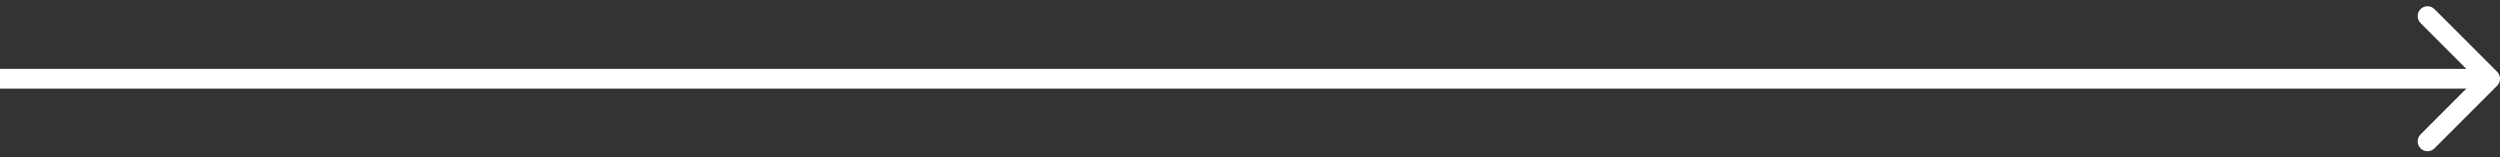 <svg width="254" height="16" viewBox="0 0 254 16" fill="none" xmlns="http://www.w3.org/2000/svg">
<rect x="0" y="0" width="254" height="16" fill="#333333" stroke="none"/>
<path d="M253.707 8.707C254.098 8.317 254.098 7.683 253.707 7.293L247.343 0.929C246.953 0.538 246.319 0.538 245.929 0.929C245.538 1.319 245.538 1.953 245.929 2.343L251.586 8L245.929 13.657C245.538 14.047 245.538 14.681 245.929 15.071C246.319 15.462 246.953 15.462 247.343 15.071L253.707 8.707ZM0 9L253 9V7L0 7L0 9Z" fill="white"/>
</svg>
